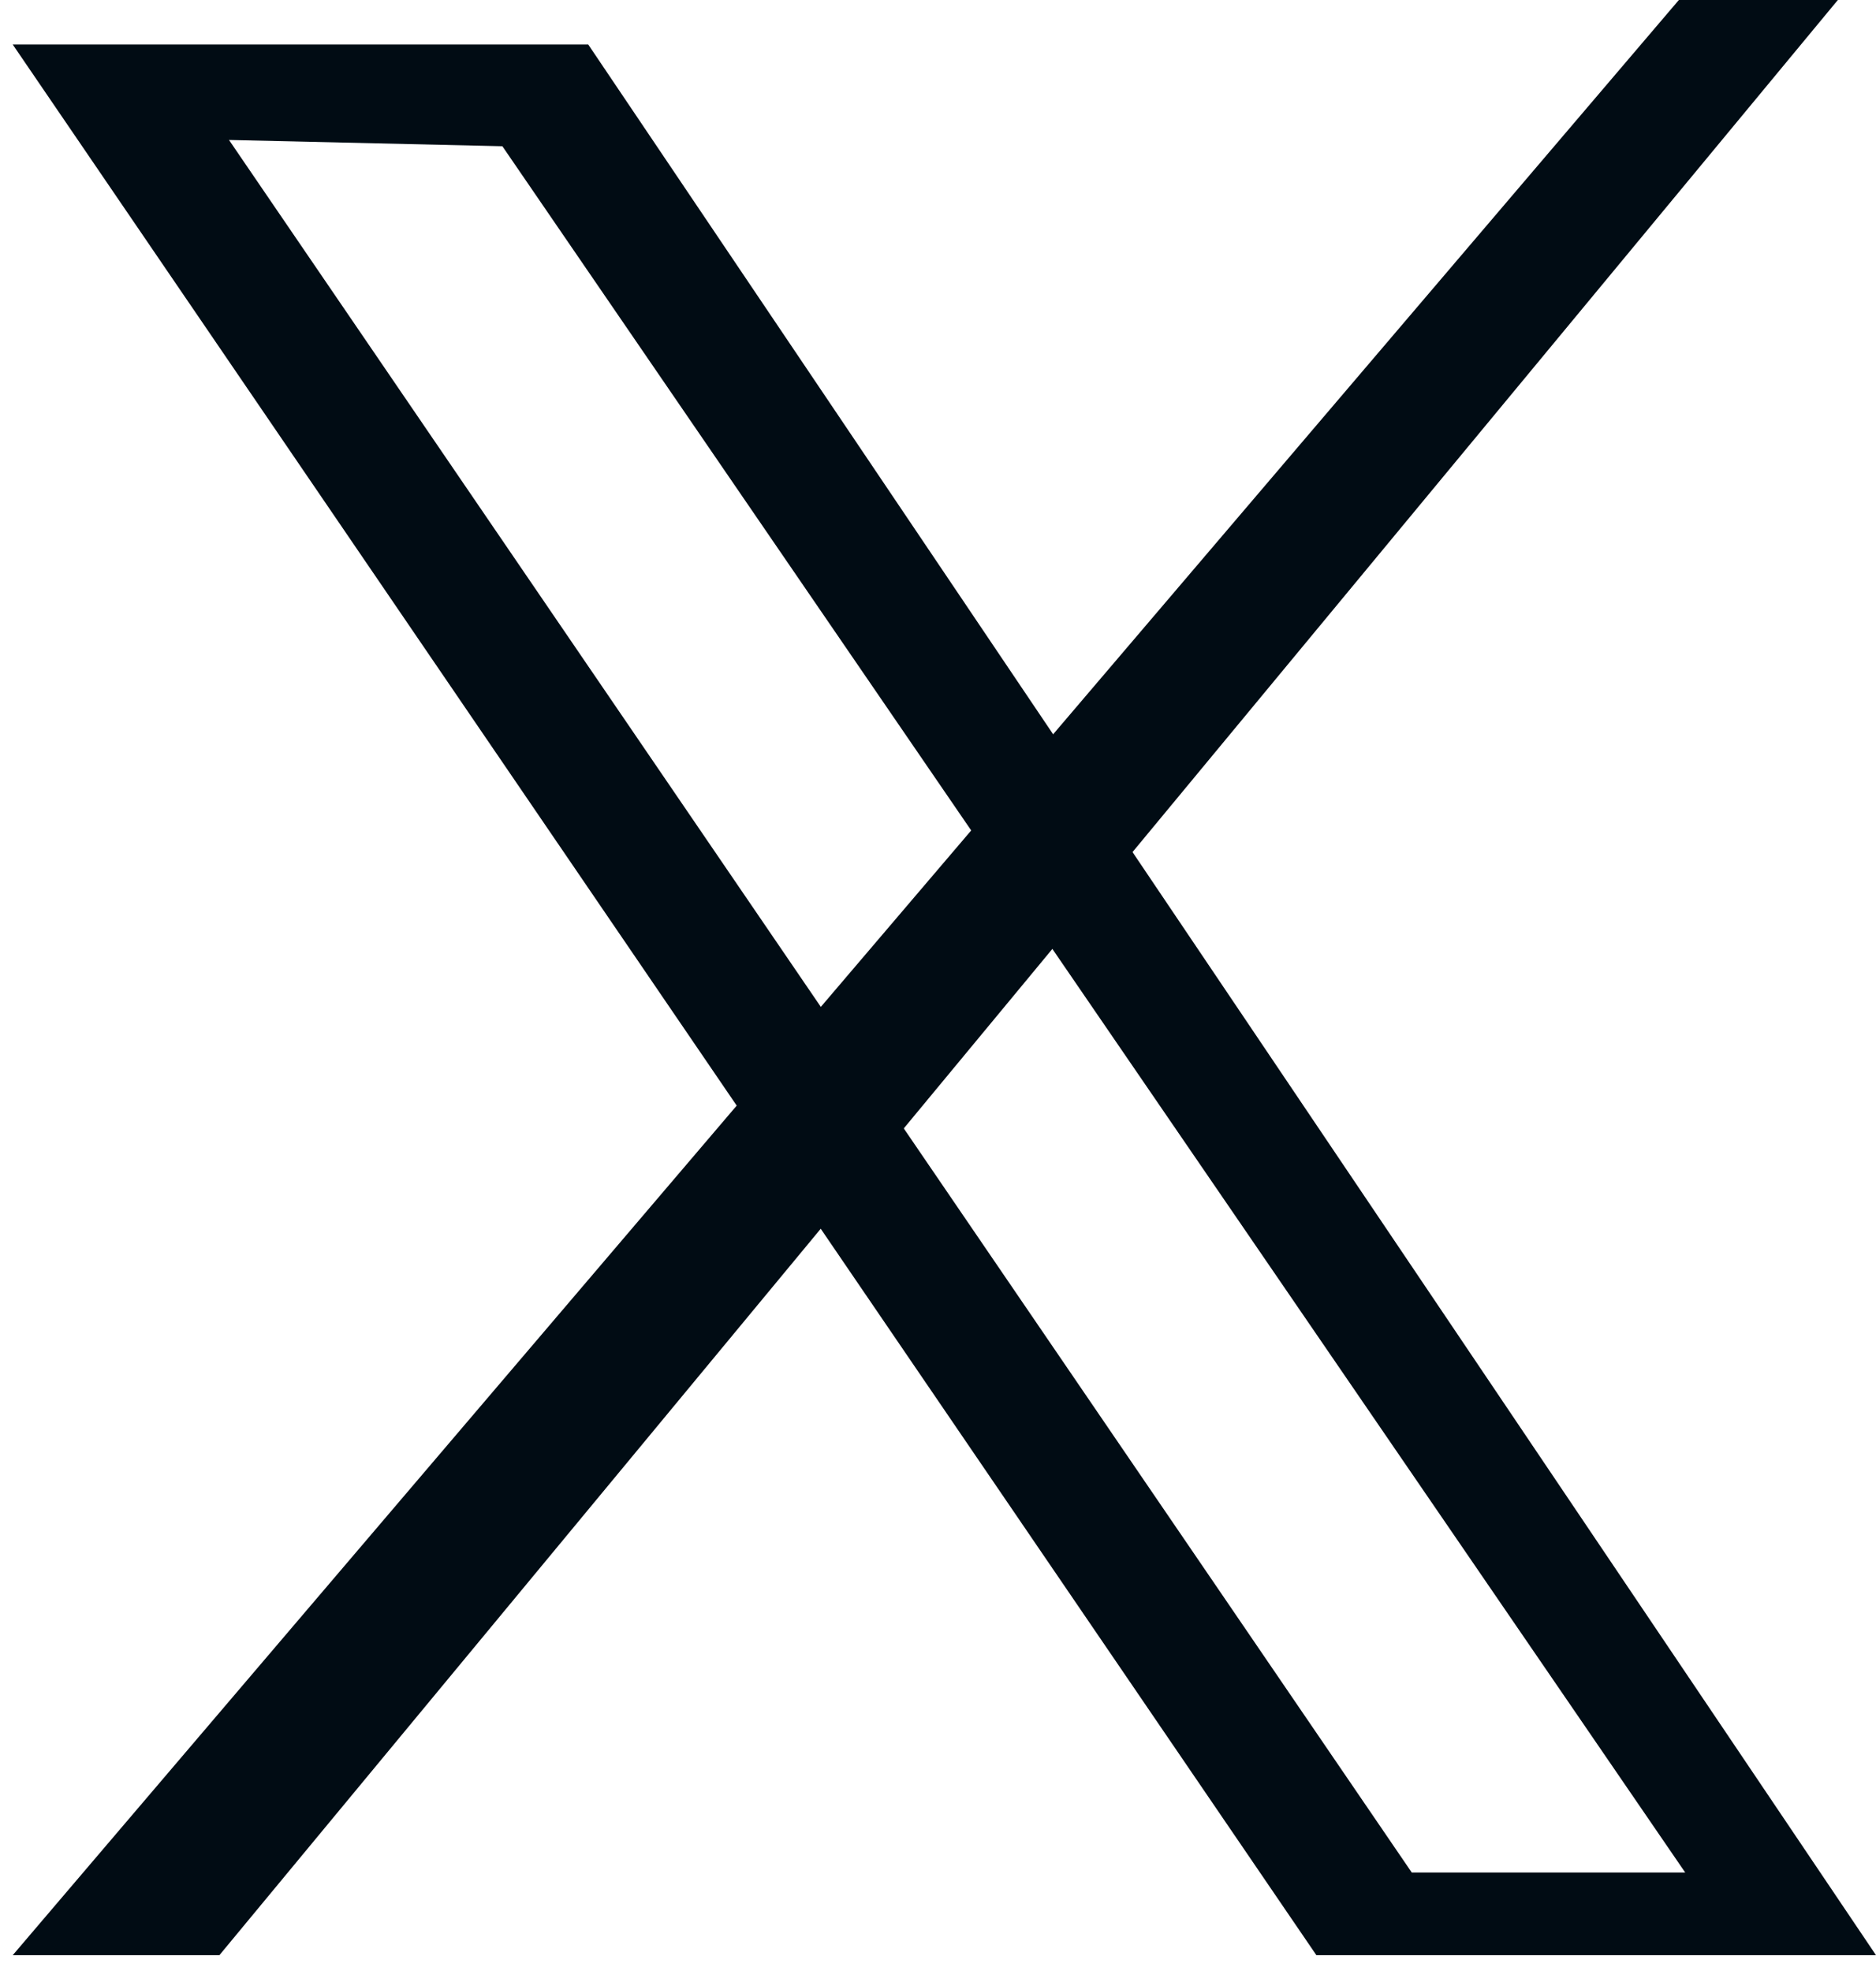 <svg width="59" height="62" viewBox="0 0 59 62" fill="none" xmlns="http://www.w3.org/2000/svg">
    <path d="M52.8 0 .4 61.5h6.5L57.8 0h-5z" fill="#010C14"/>
    <path d="M18.4 1.4H.4l41 60.1H59L18.5 1.4h-.1zm-11.3 3 8.7.2L53 58.9h-8.6L7.2 4.4h-.1z" fill="#010C14"/>
</svg>

